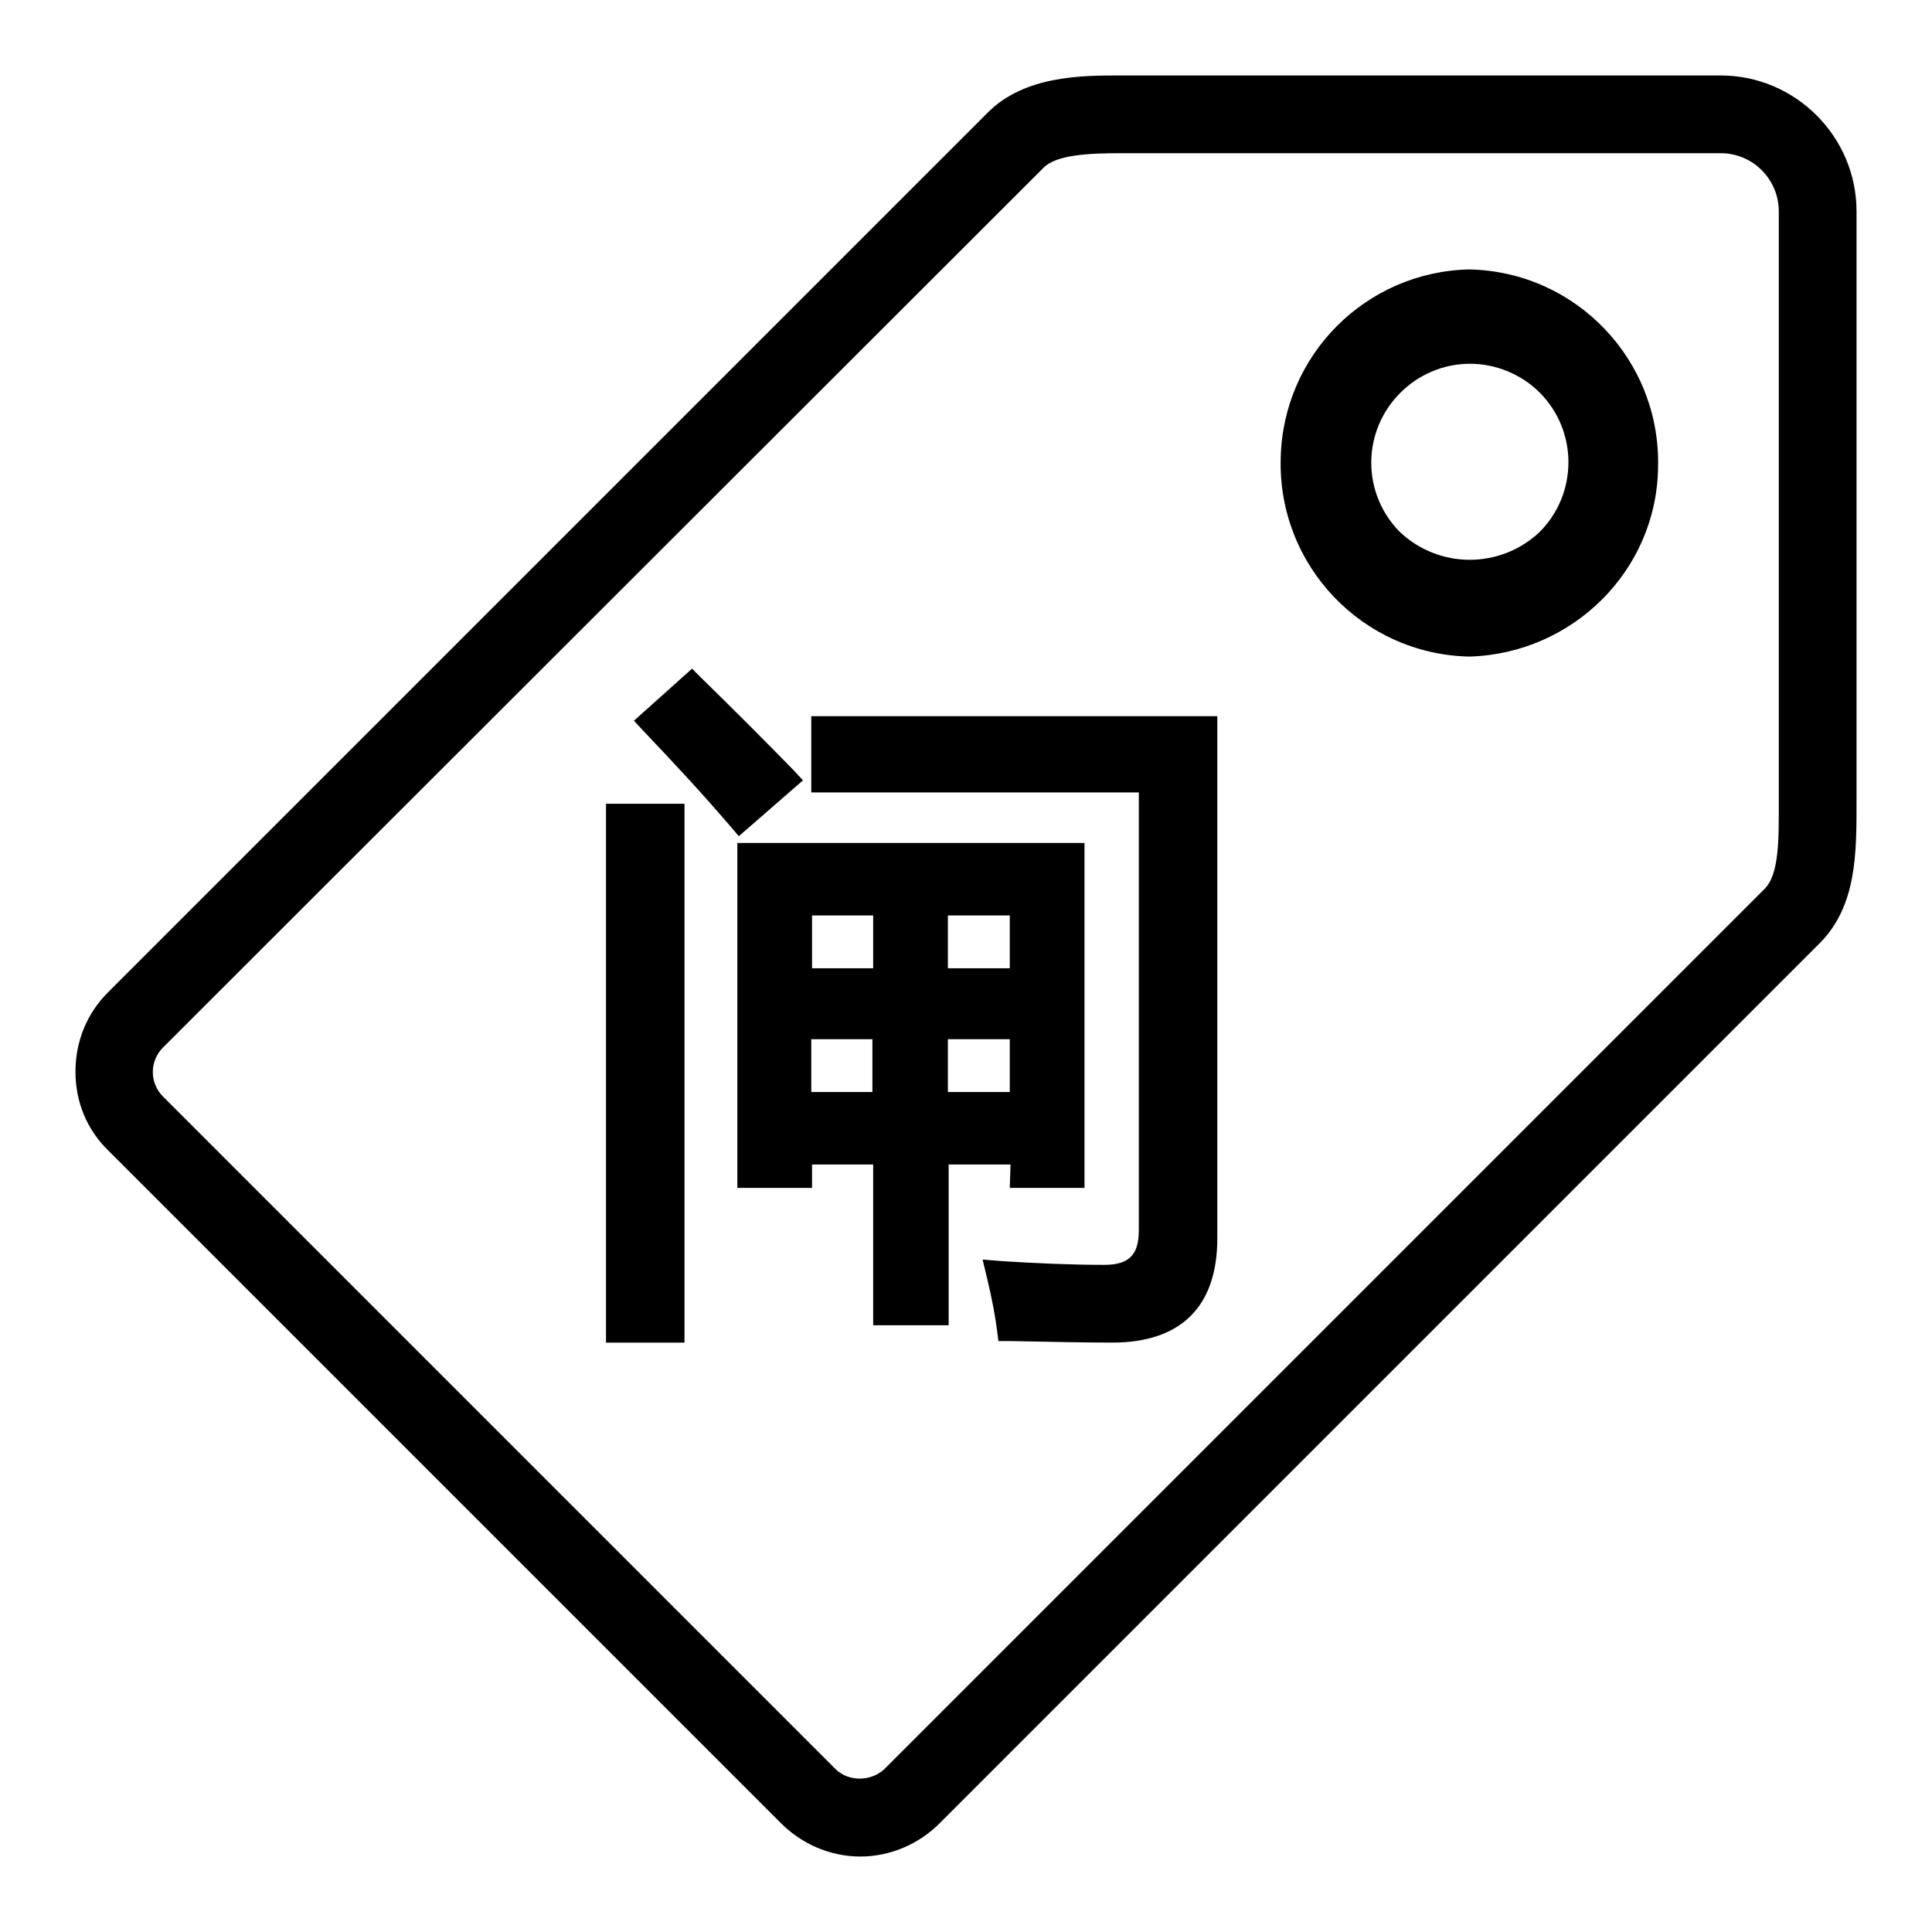<?xml version="1.0" encoding="utf-8"?>
<!-- Svg Vector Icons : http://www.onlinewebfonts.com/icon -->
<!DOCTYPE svg PUBLIC "-//W3C//DTD SVG 1.1//EN" "http://www.w3.org/Graphics/SVG/1.1/DTD/svg11.dtd">
<svg version="1.1" xmlns="http://www.w3.org/2000/svg" xmlns:xlink="http://www.w3.org/1999/xlink" x="0px" y="0px" viewBox="0 0 256 256" enable-background="new 0 0 256 256" xml:space="preserve">
<g> <path fill="#000000" d="M194.7,87c-14.2-0.3-25.4-12.1-25-26.3c0.3-13.7,11.3-24.7,25-25c14.2,0.3,25.4,12.1,25,26.3 C219.5,75.6,208.4,86.6,194.7,87 M194.8,48.2c-7.2,0-13.1,5.9-13.1,13.1c0,3.5,1.4,6.8,3.8,9.2c5.2,4.9,13.3,4.9,18.5,0 c5.1-5.1,5.1-13.4,0-18.5C201.6,49.6,198.2,48.2,194.8,48.2"/> <path fill="#000000" d="M114,246c-3.9,0-7.7-1.6-10.5-4.4l-89.1-89.1C11.5,149.7,10,146,10,142c0-4,1.5-7.7,4.3-10.5L130.9,14.9 c4.9-4.9,12.5-4.9,17.5-4.9l3.3,0l76.3,0c9.9,0,18,8.1,18,18l0,76.3l0,1.7c0,6.9,0.1,14.1-5,19.1L124.5,241.6 C121.7,244.4,117.9,246,114,246 M148.5,20.3c-4.2,0-8.5,0.2-10.2,1.9L21.6,138.8c-1.8,1.8-1.8,4.7,0,6.5l89.1,89.1 c1.7,1.7,4.7,1.7,6.5,0l116.6-116.6c2-2,1.9-6.7,1.9-11.8l0-1.7l0-76.3c0-4.2-3.4-7.7-7.7-7.7h-76.4L148.5,20.3z"/> <path fill="#000000" d="M80.3,106.5h10.4v71.4H80.3V106.5z M106.4,103.4l-1.3-1.4c-4-4.1-8.1-8.2-12.2-12.2l-1.2-1.2L84,95.5 l1.3,1.4c4,4.2,7.9,8.4,11.4,12.5l1.2,1.4L106.4,103.4z M107.5,94.9V105h43.4V163c0,3.3-1.3,4.6-4.6,4.6c-4.3,0-8.9-0.2-13.6-0.5 l-2.5-0.2l0.6,2.5c0.7,2.9,1.1,5.2,1.3,6.8l0.2,1.5l1.6,0c5.4,0.1,9.9,0.2,13.5,0.2c9.1,0,13.9-4.8,13.9-13.8V94.9H107.5z"/> <path fill="#000000" d="M133.8,157.4h9.9v-45.7h-46v45.7h9.9v-3.1h8.1v21.3h10v-21.3h8.2L133.8,157.4L133.8,157.4z M107.6,128.3v-7 h8.1v7H107.6z M115.6,137.7v7h-8.1v-7H115.6z M133.8,137.7v7h-8.2v-7H133.8z M133.8,121.3v7h-8.2v-7H133.8z"/></g>
</svg>